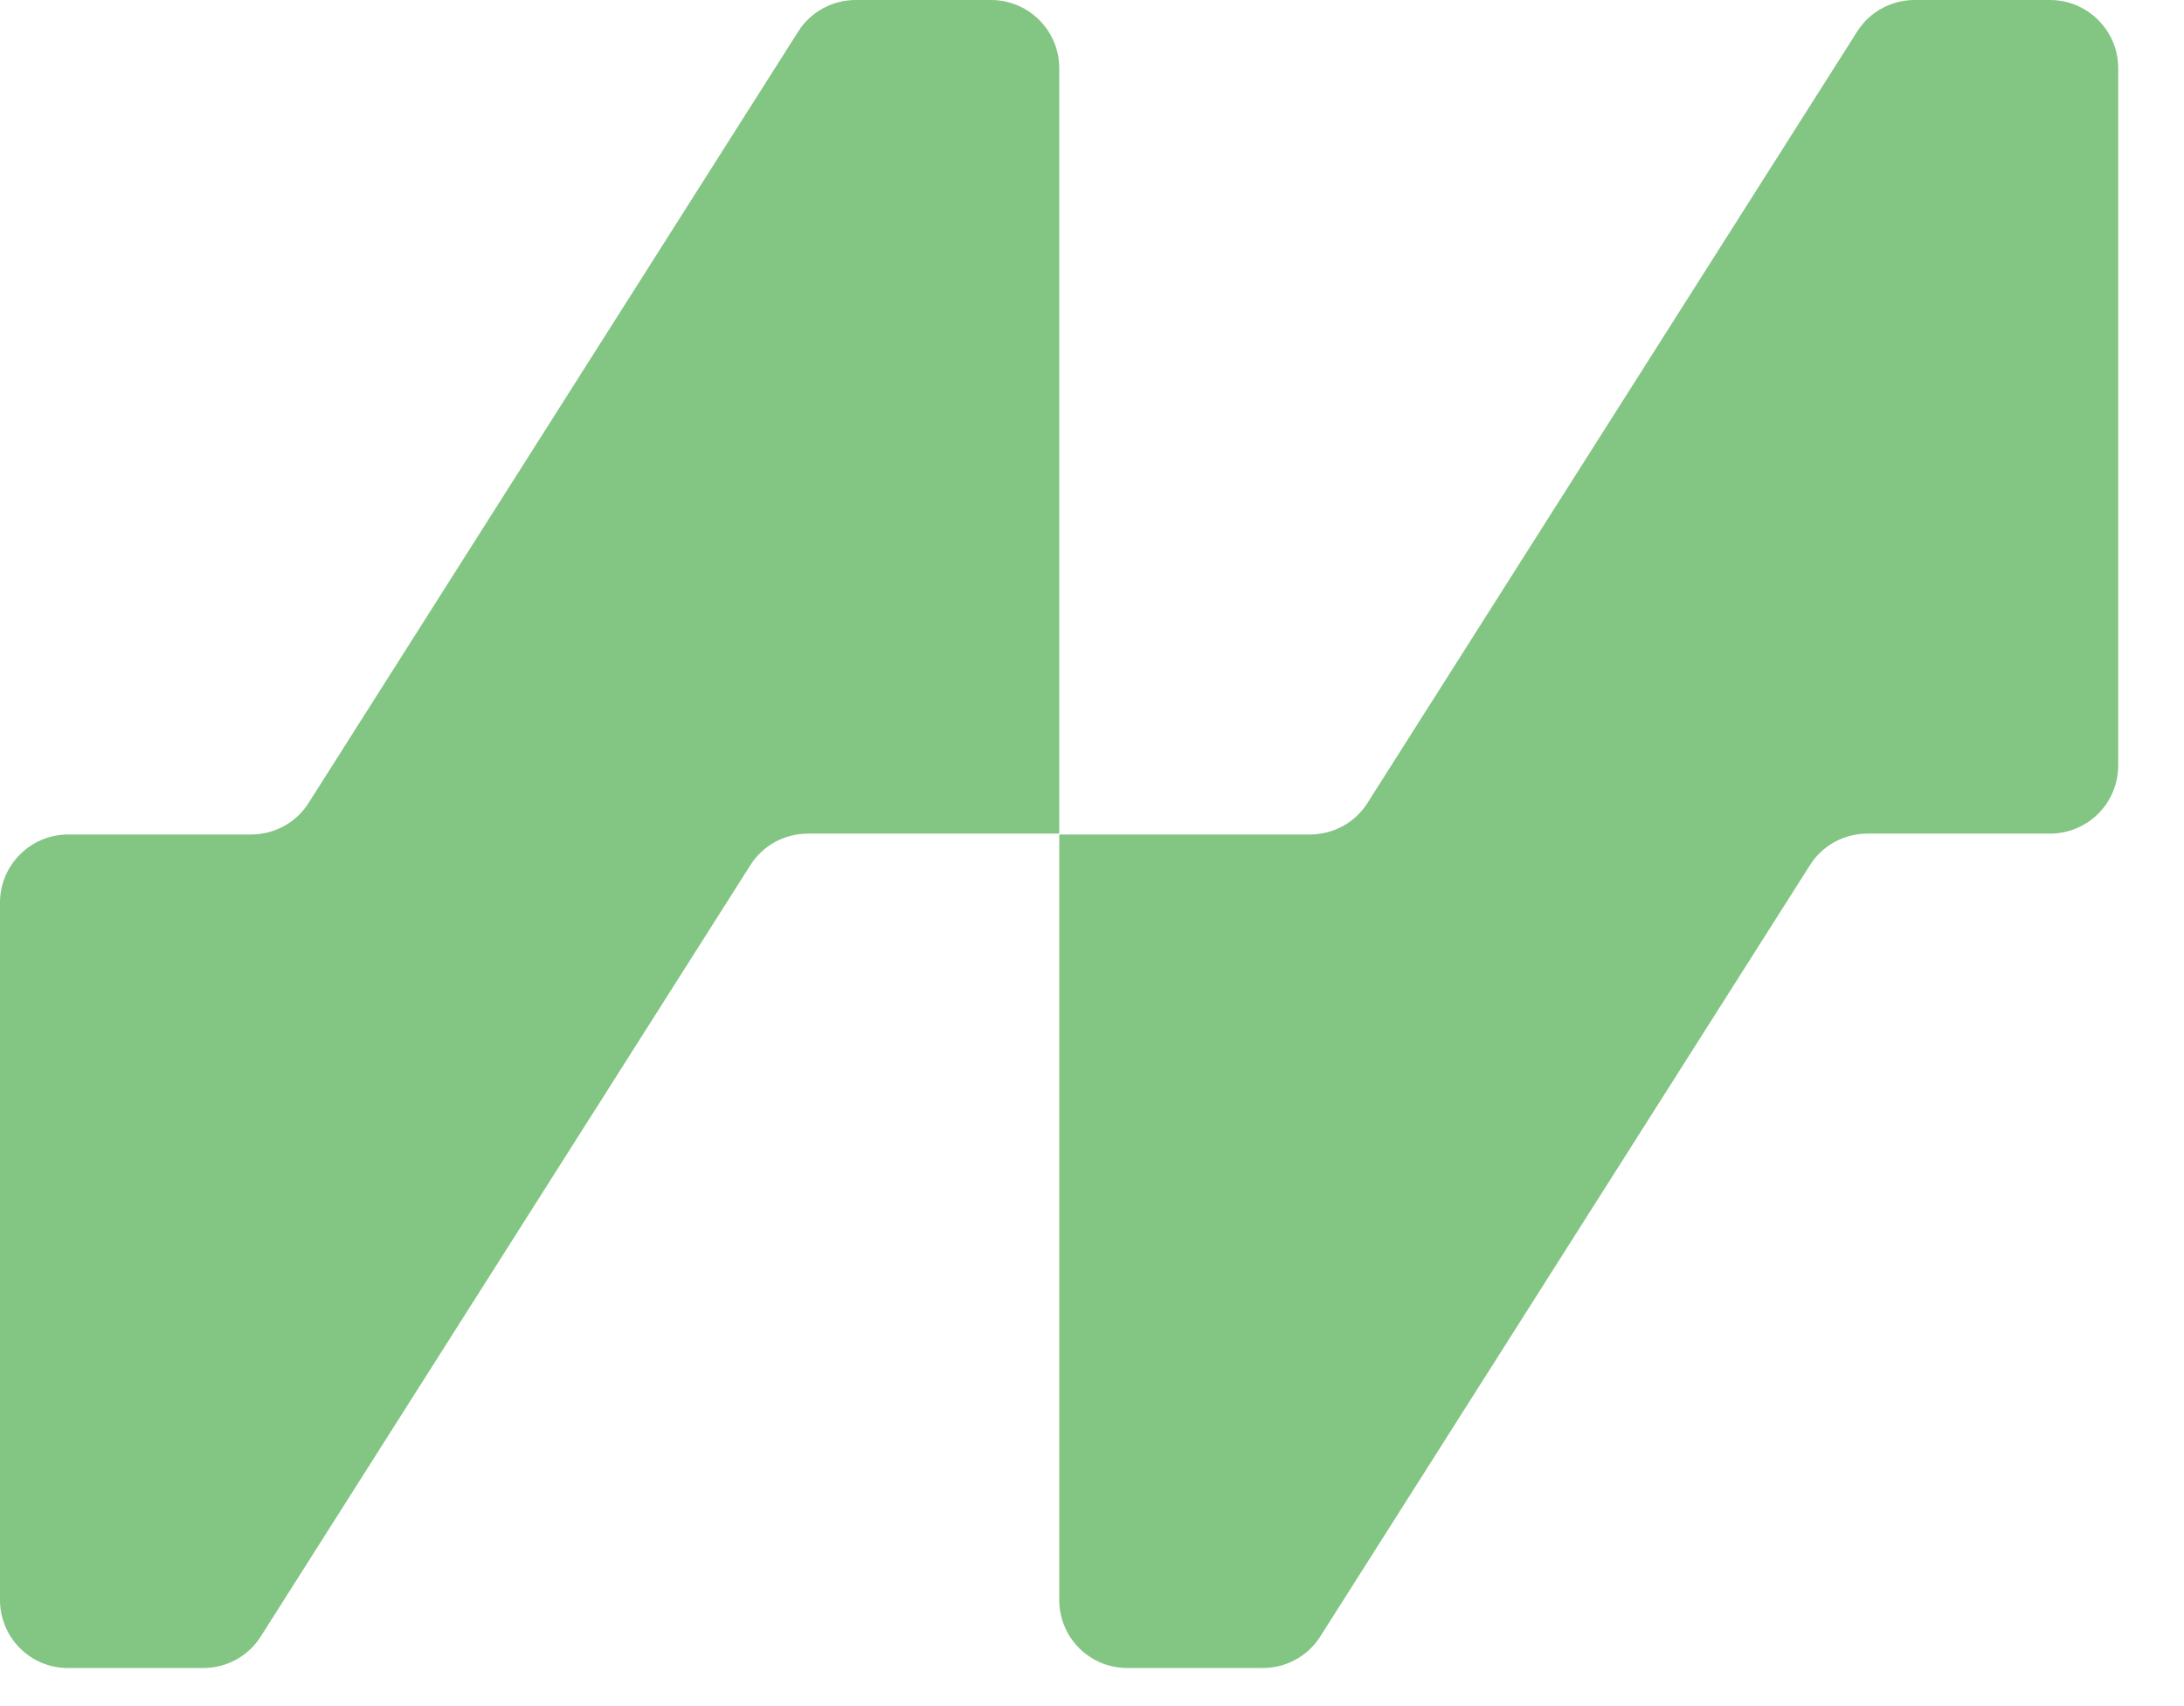 <svg width="32" height="25" viewBox="0 0 32 25" fill="none" xmlns="http://www.w3.org/2000/svg">
<g clip-path="url(#clip0_6_16)">
<path d="M11.842 12.215H15.52V0.999C15.52 0.446 15.07 0 14.521 0H12.539C12.197 0 11.877 0.173 11.695 0.463L4.522 11.765C4.34 12.055 4.02 12.228 3.678 12.228H0.999C0.45 12.228 0 12.673 0 13.227V23.443C0 23.997 0.446 24.442 0.995 24.442H2.977C3.319 24.442 3.639 24.269 3.821 23.979L10.994 12.678C11.176 12.388 11.496 12.215 11.838 12.215H11.842Z" fill="#83C583"/>
<path d="M27.358 12.215H30.036C30.59 12.215 31.036 11.769 31.036 11.215V0.999C31.036 0.446 30.586 0 30.036 0H28.055C27.713 0 27.393 0.173 27.211 0.463L20.037 11.765C19.855 12.055 19.535 12.228 19.193 12.228H15.52V23.443C15.52 23.997 15.966 24.442 16.519 24.442H18.501C18.843 24.442 19.163 24.269 19.345 23.979L26.519 12.678C26.7 12.388 27.02 12.215 27.362 12.215H27.358Z" fill="#83C583"/>
</g>
<defs>
<clipPath id="clip0_6_16">
<rect width="31.036" height="24.442" fill="white"/>
</clipPath>
</defs>
</svg>
